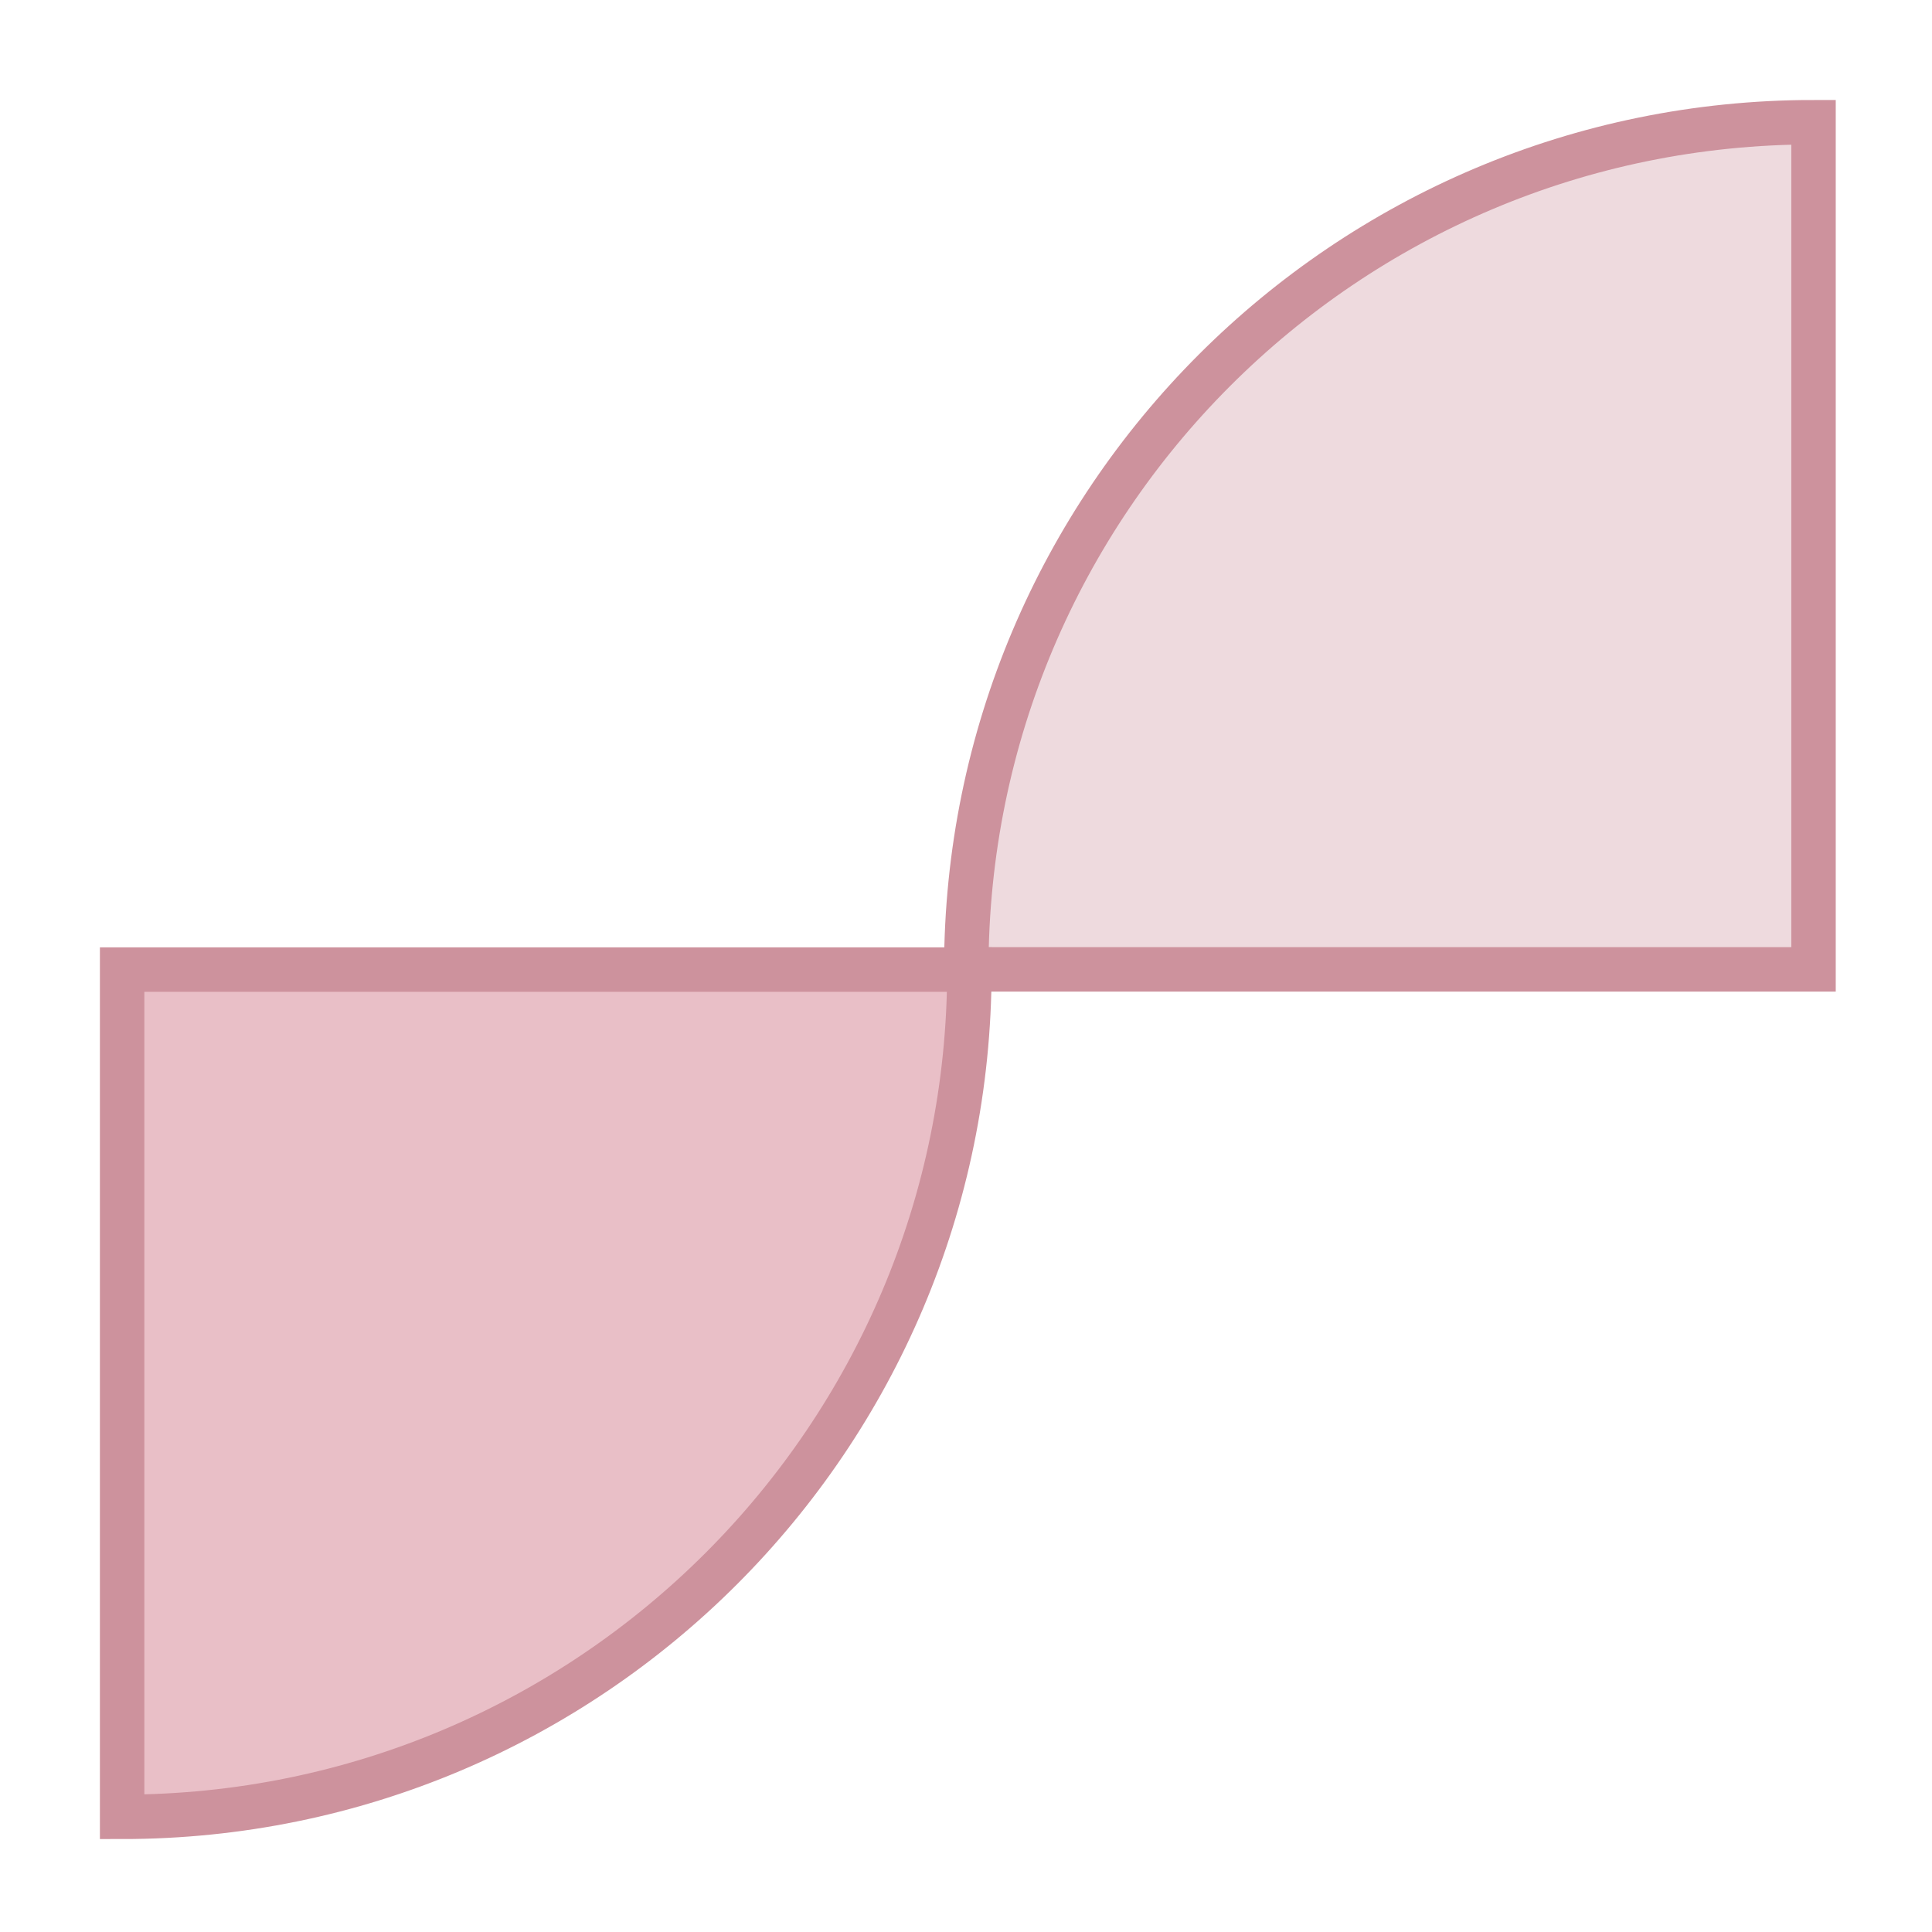 <svg width="62" height="62" viewBox="0 0 28 28" fill="none" xmlns="http://www.w3.org/2000/svg">
    <path d="M26.283 14.049L14.004 14.049C14.004 7.268 19.501 1.771 26.283 1.771L26.283 14.049Z" fill="#EEDADE" stroke="#CD929D" stroke-width="0.644"/>
    <path d="M1.77 14.052L14.049 14.052C14.049 20.833 8.551 26.331 1.77 26.331L1.77 14.052Z" fill="#E9BFC7" stroke="#CD929D" stroke-width="0.644"/>
</svg>
